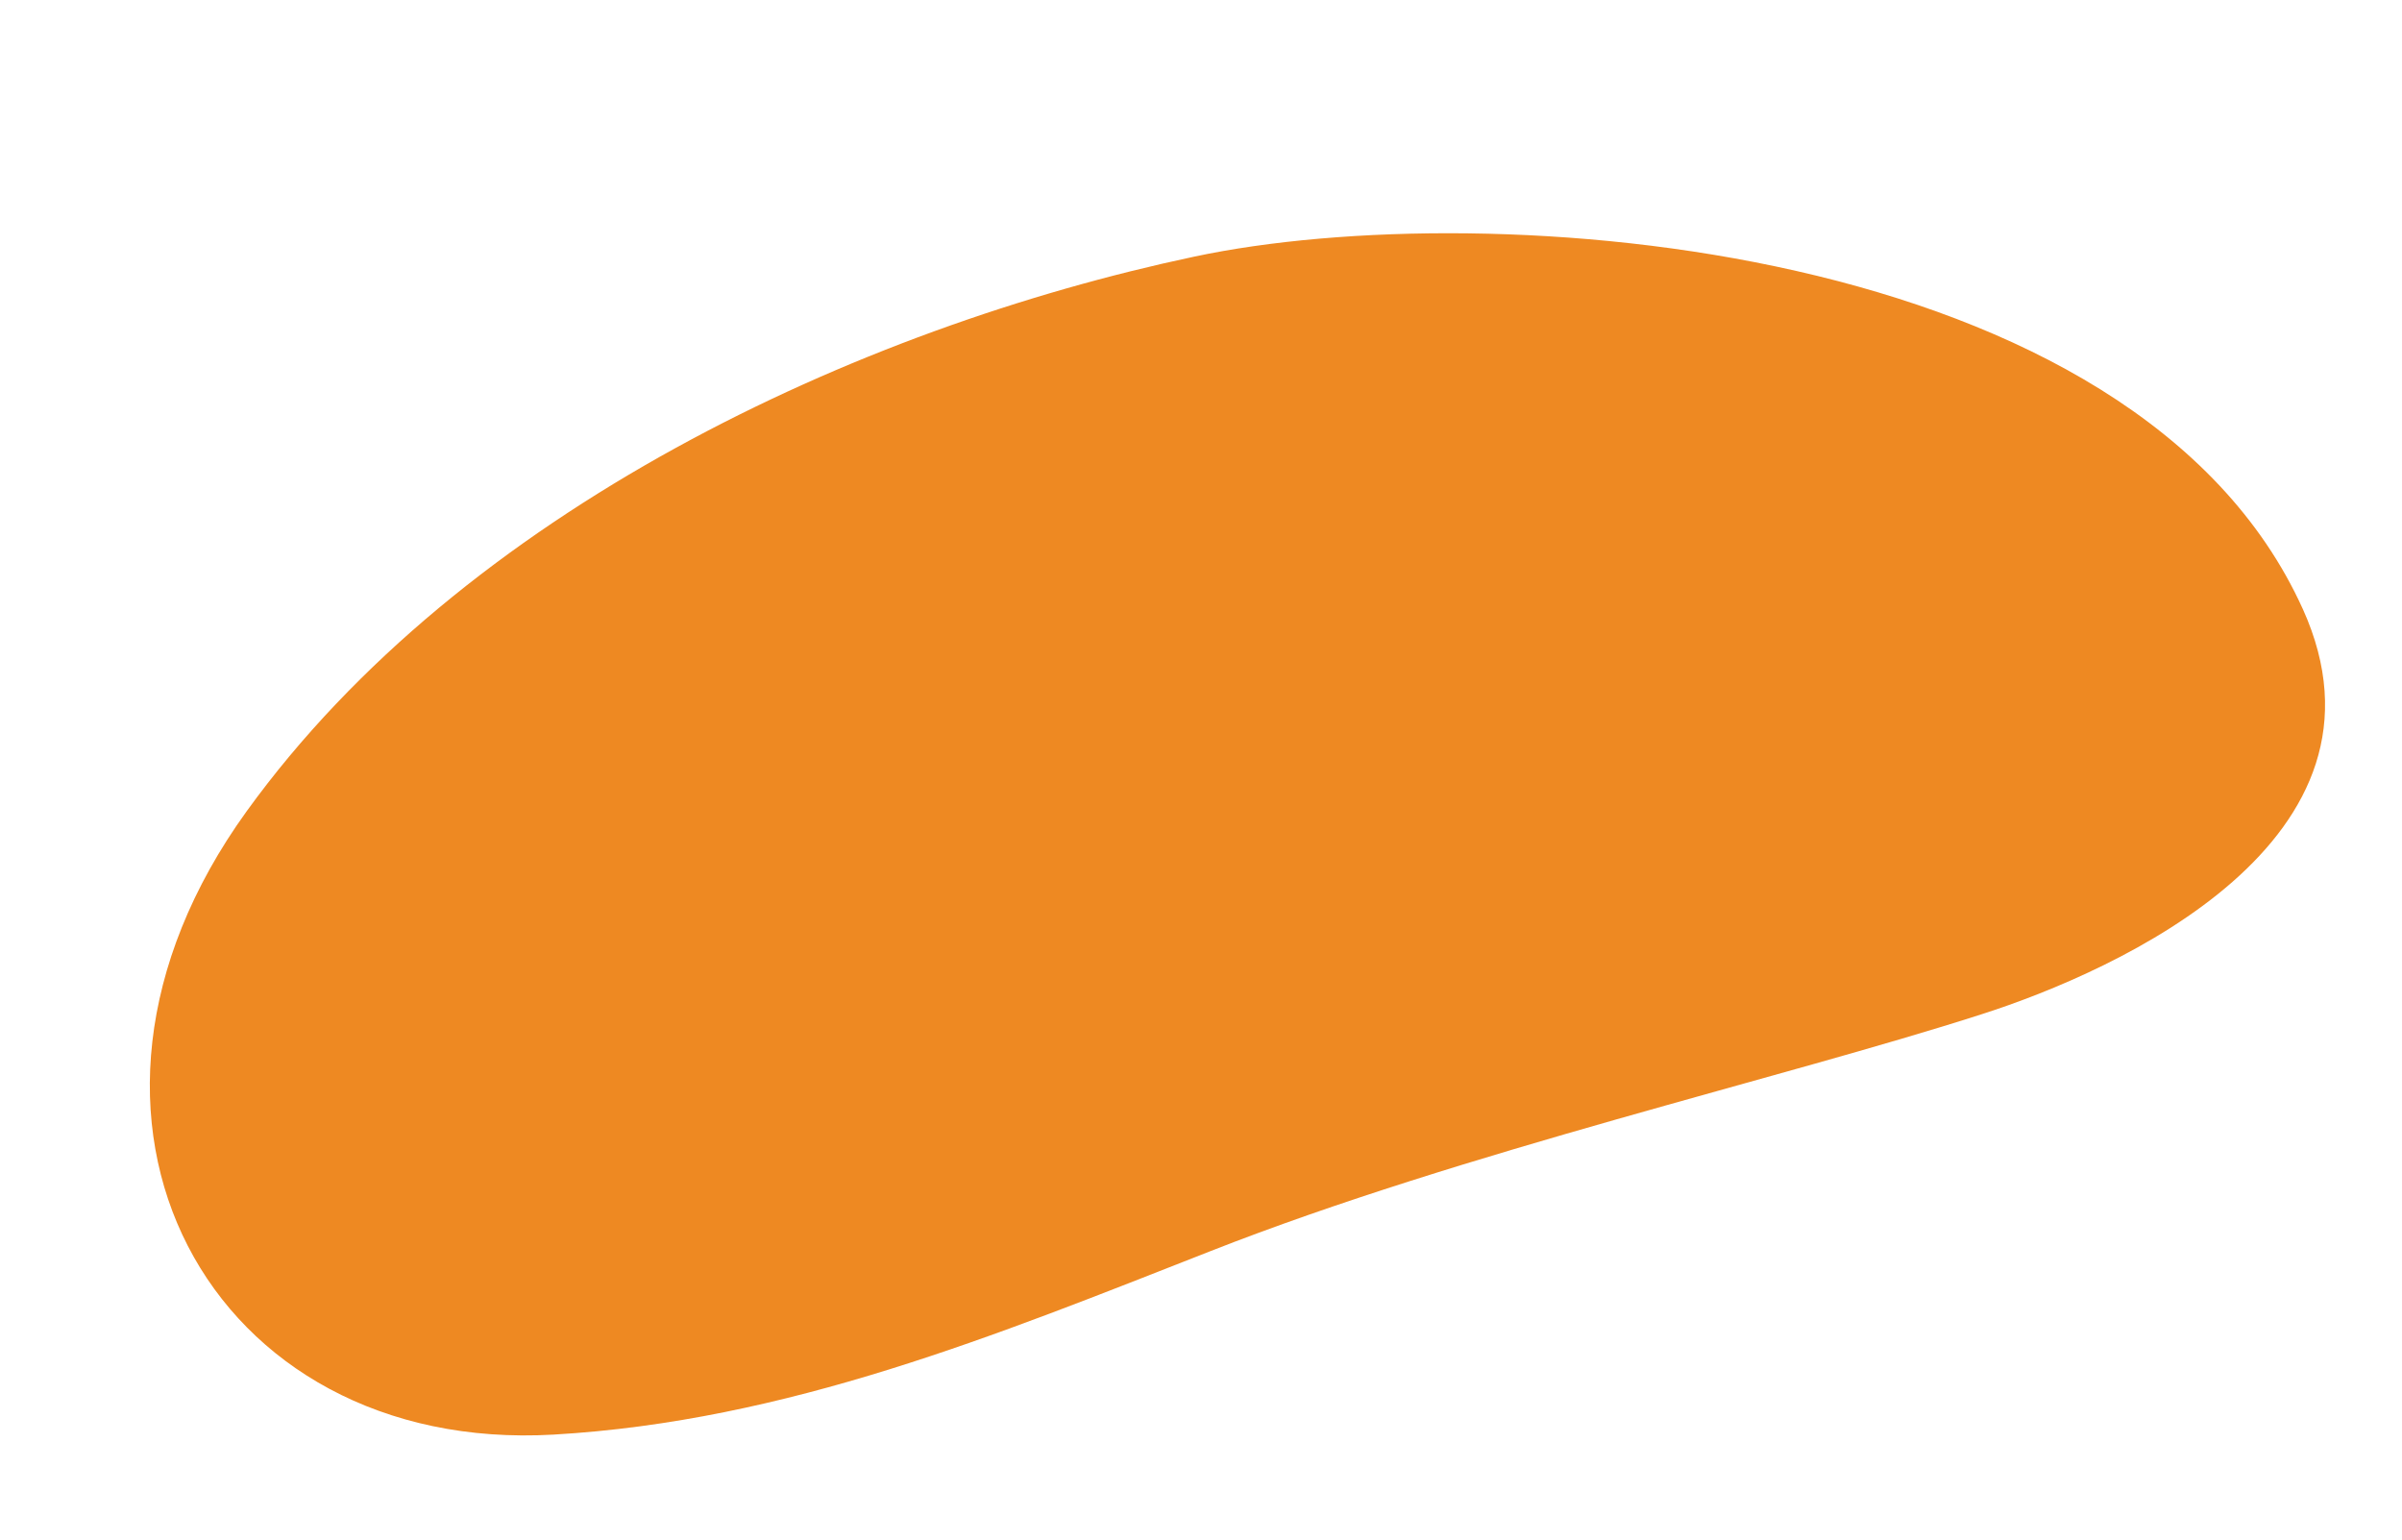 <svg xmlns="http://www.w3.org/2000/svg" width="91.932" height="58.946" viewBox="0 0 91.932 58.946">
  <path id="Elemento_2" data-name="Elemento 2" d="M14.158,84.78C29.451,82.265,37.57,58.807,38.171,47.294c.7-13.175-2.163-29.522-11.107-40.514C17.869-4.521,3.644-.941.974,11.941c-1.818,8.776-.716,17.3.273,26.107,1.169,10.359.717,22.815,1.114,30.846.263,5.478,2.229,17.456,11.8,15.886" transform="matrix(-0.259, -0.966, 0.966, -0.259, 9.905, 58.946)" fill="#ee8922"/>
</svg>
